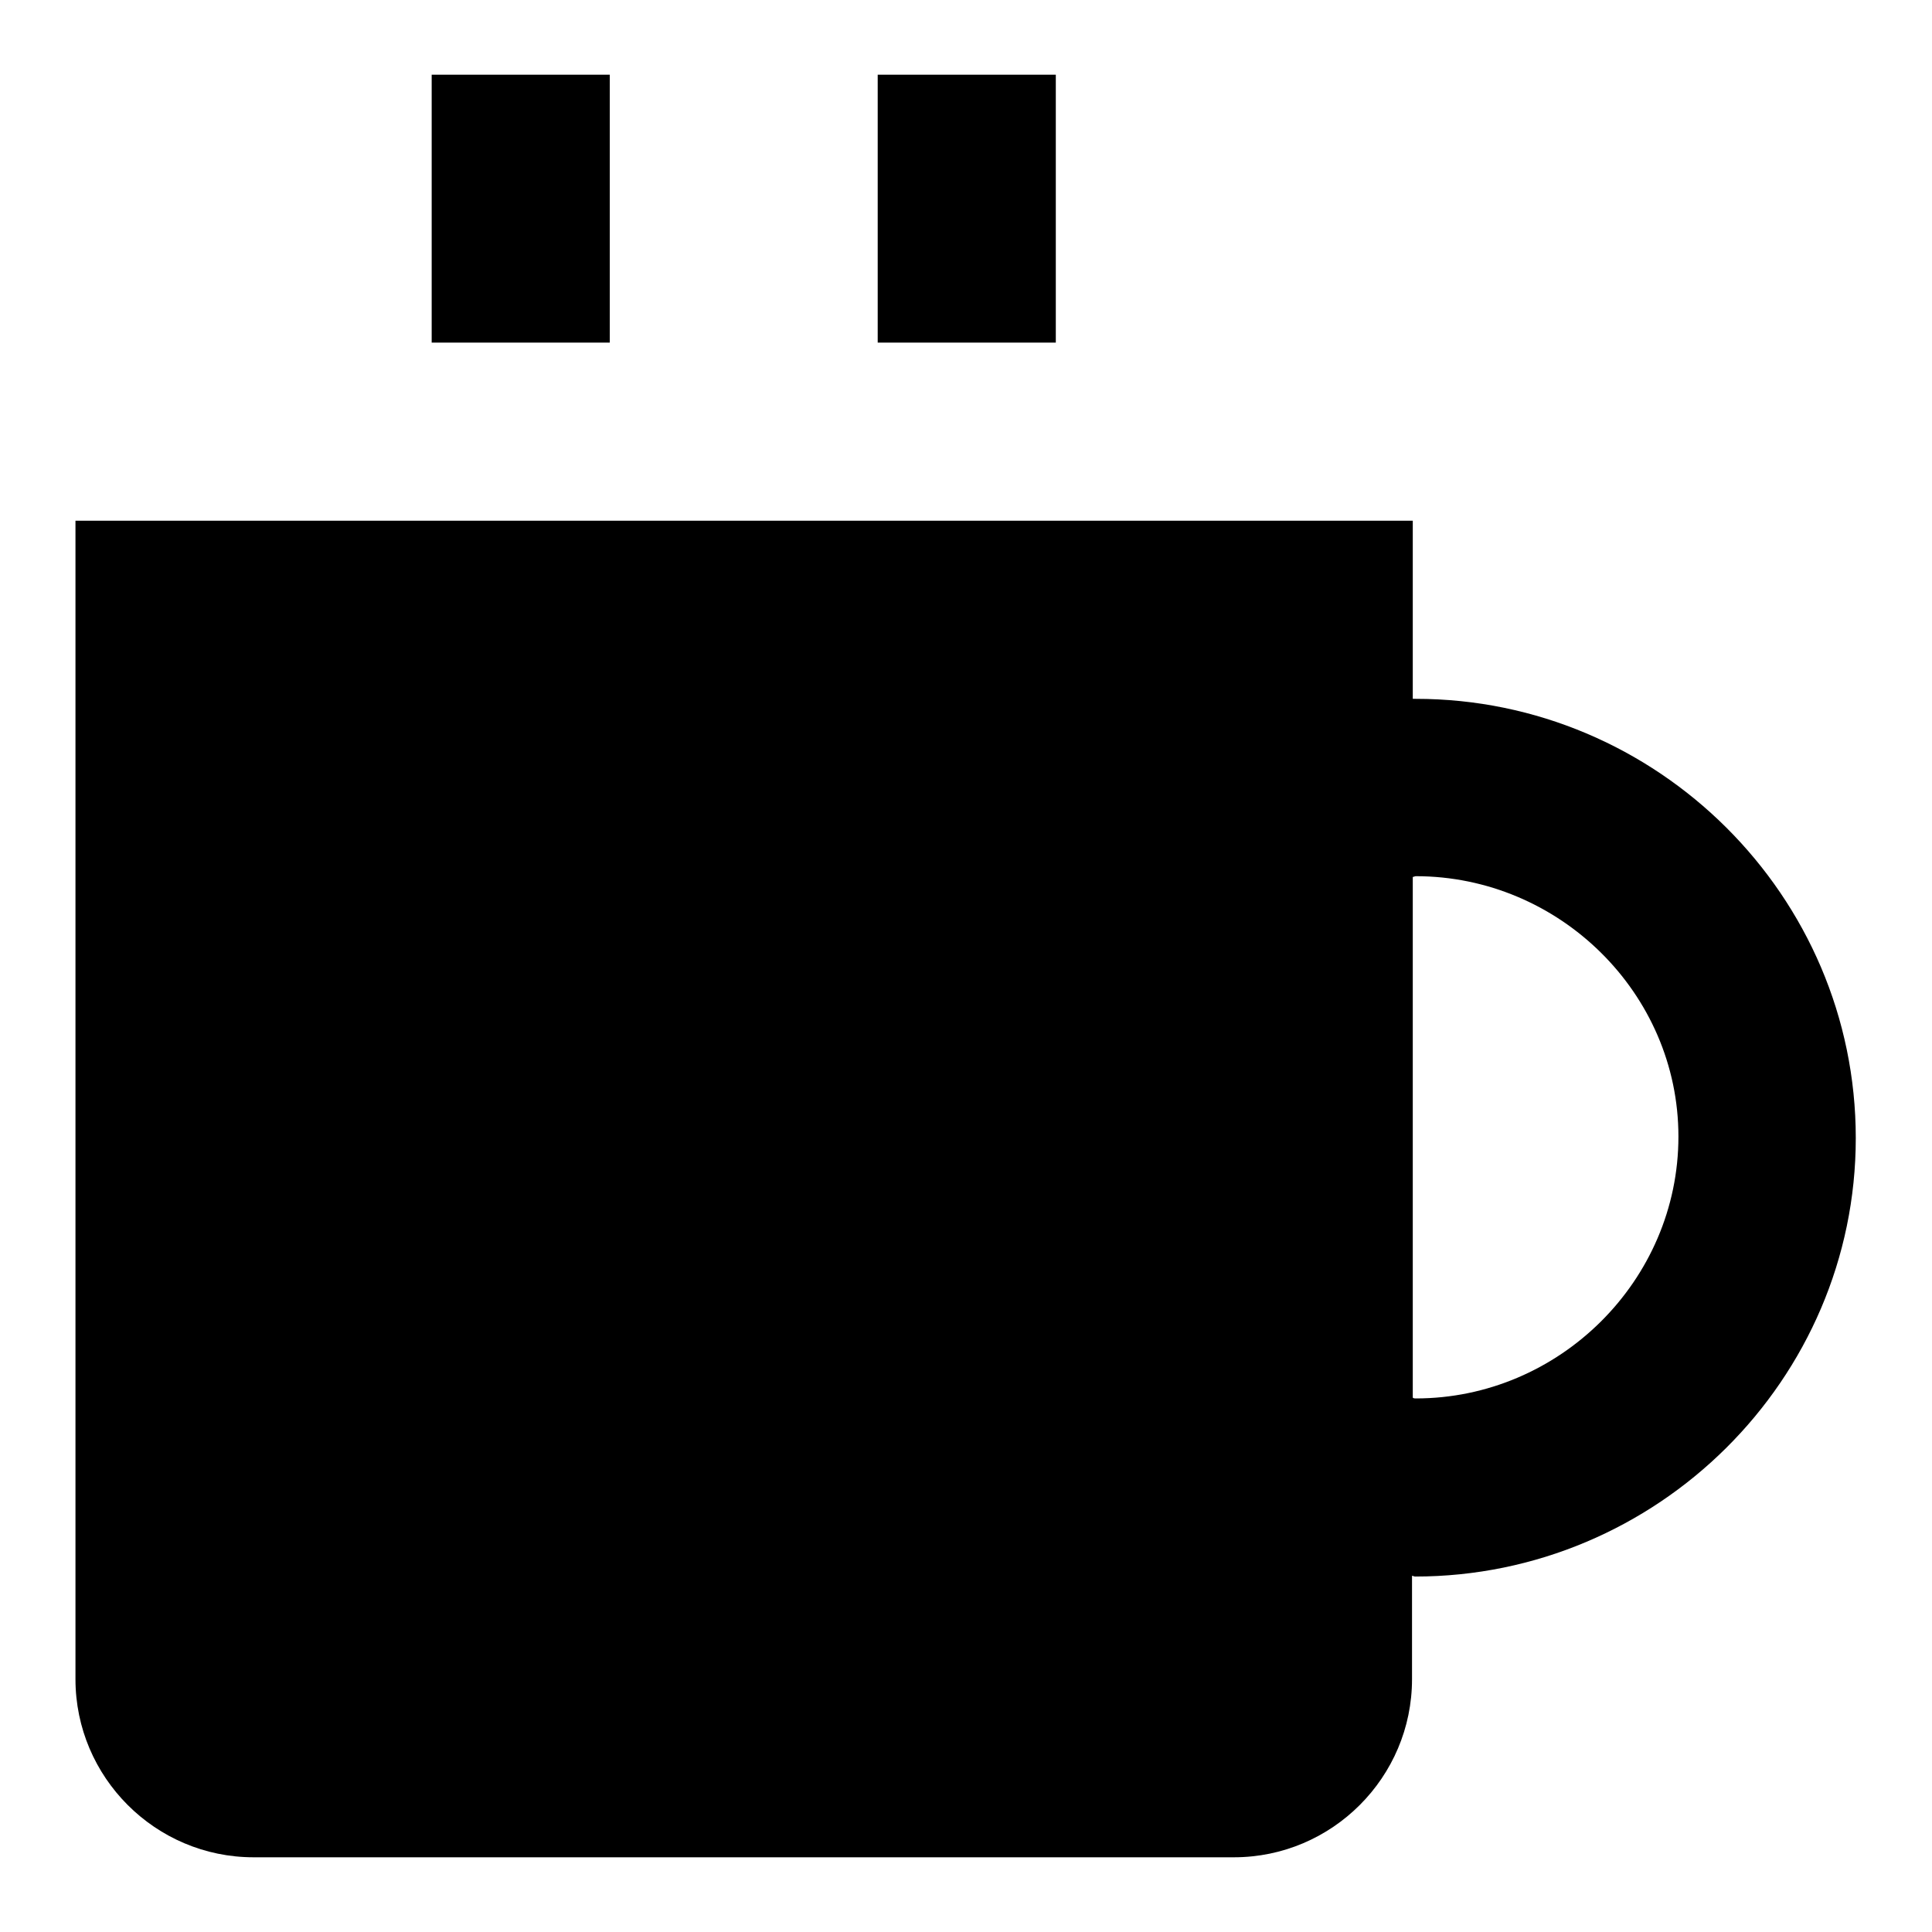 <?xml version="1.0" encoding="utf-8"?>
<!-- Svg Vector Icons : http://www.onlinewebfonts.com/icon -->
<!DOCTYPE svg PUBLIC "-//W3C//DTD SVG 1.1//EN" "http://www.w3.org/Graphics/SVG/1.1/DTD/svg11.dtd">
<svg version="1.1" xmlns="http://www.w3.org/2000/svg" xmlns:xlink="http://www.w3.org/1999/xlink" x="0px" y="0px" viewBox="0 0 256 256" enable-background="new 0 0 256 256" xml:space="preserve">
<g> <path fill="#000000" d="M187.6,92.6h-0.4V69H10v153.5c0,13,10.6,23.6,23.6,23.6h129.9c13,0,23.6-10.6,23.6-23.6v-13.7 c0.1,0,0.3,0.1,0.4,0.1c32.1,0,58.4-26.1,58.4-58.1C245.9,118.7,219.6,92.6,187.6,92.6z M187.6,185.3c-0.1,0-0.3,0-0.4-0.1v-69 c0.1,0,0.3-0.1,0.4-0.1c19,0,34.8,15.5,34.8,34.5C222.4,169.7,206.6,185.3,187.6,185.3z M57.2,9.9h23.6v35.5H57.2V9.9z M116.3,9.9 h23.6v35.5h-23.6V9.9z"/></g>
</svg>
